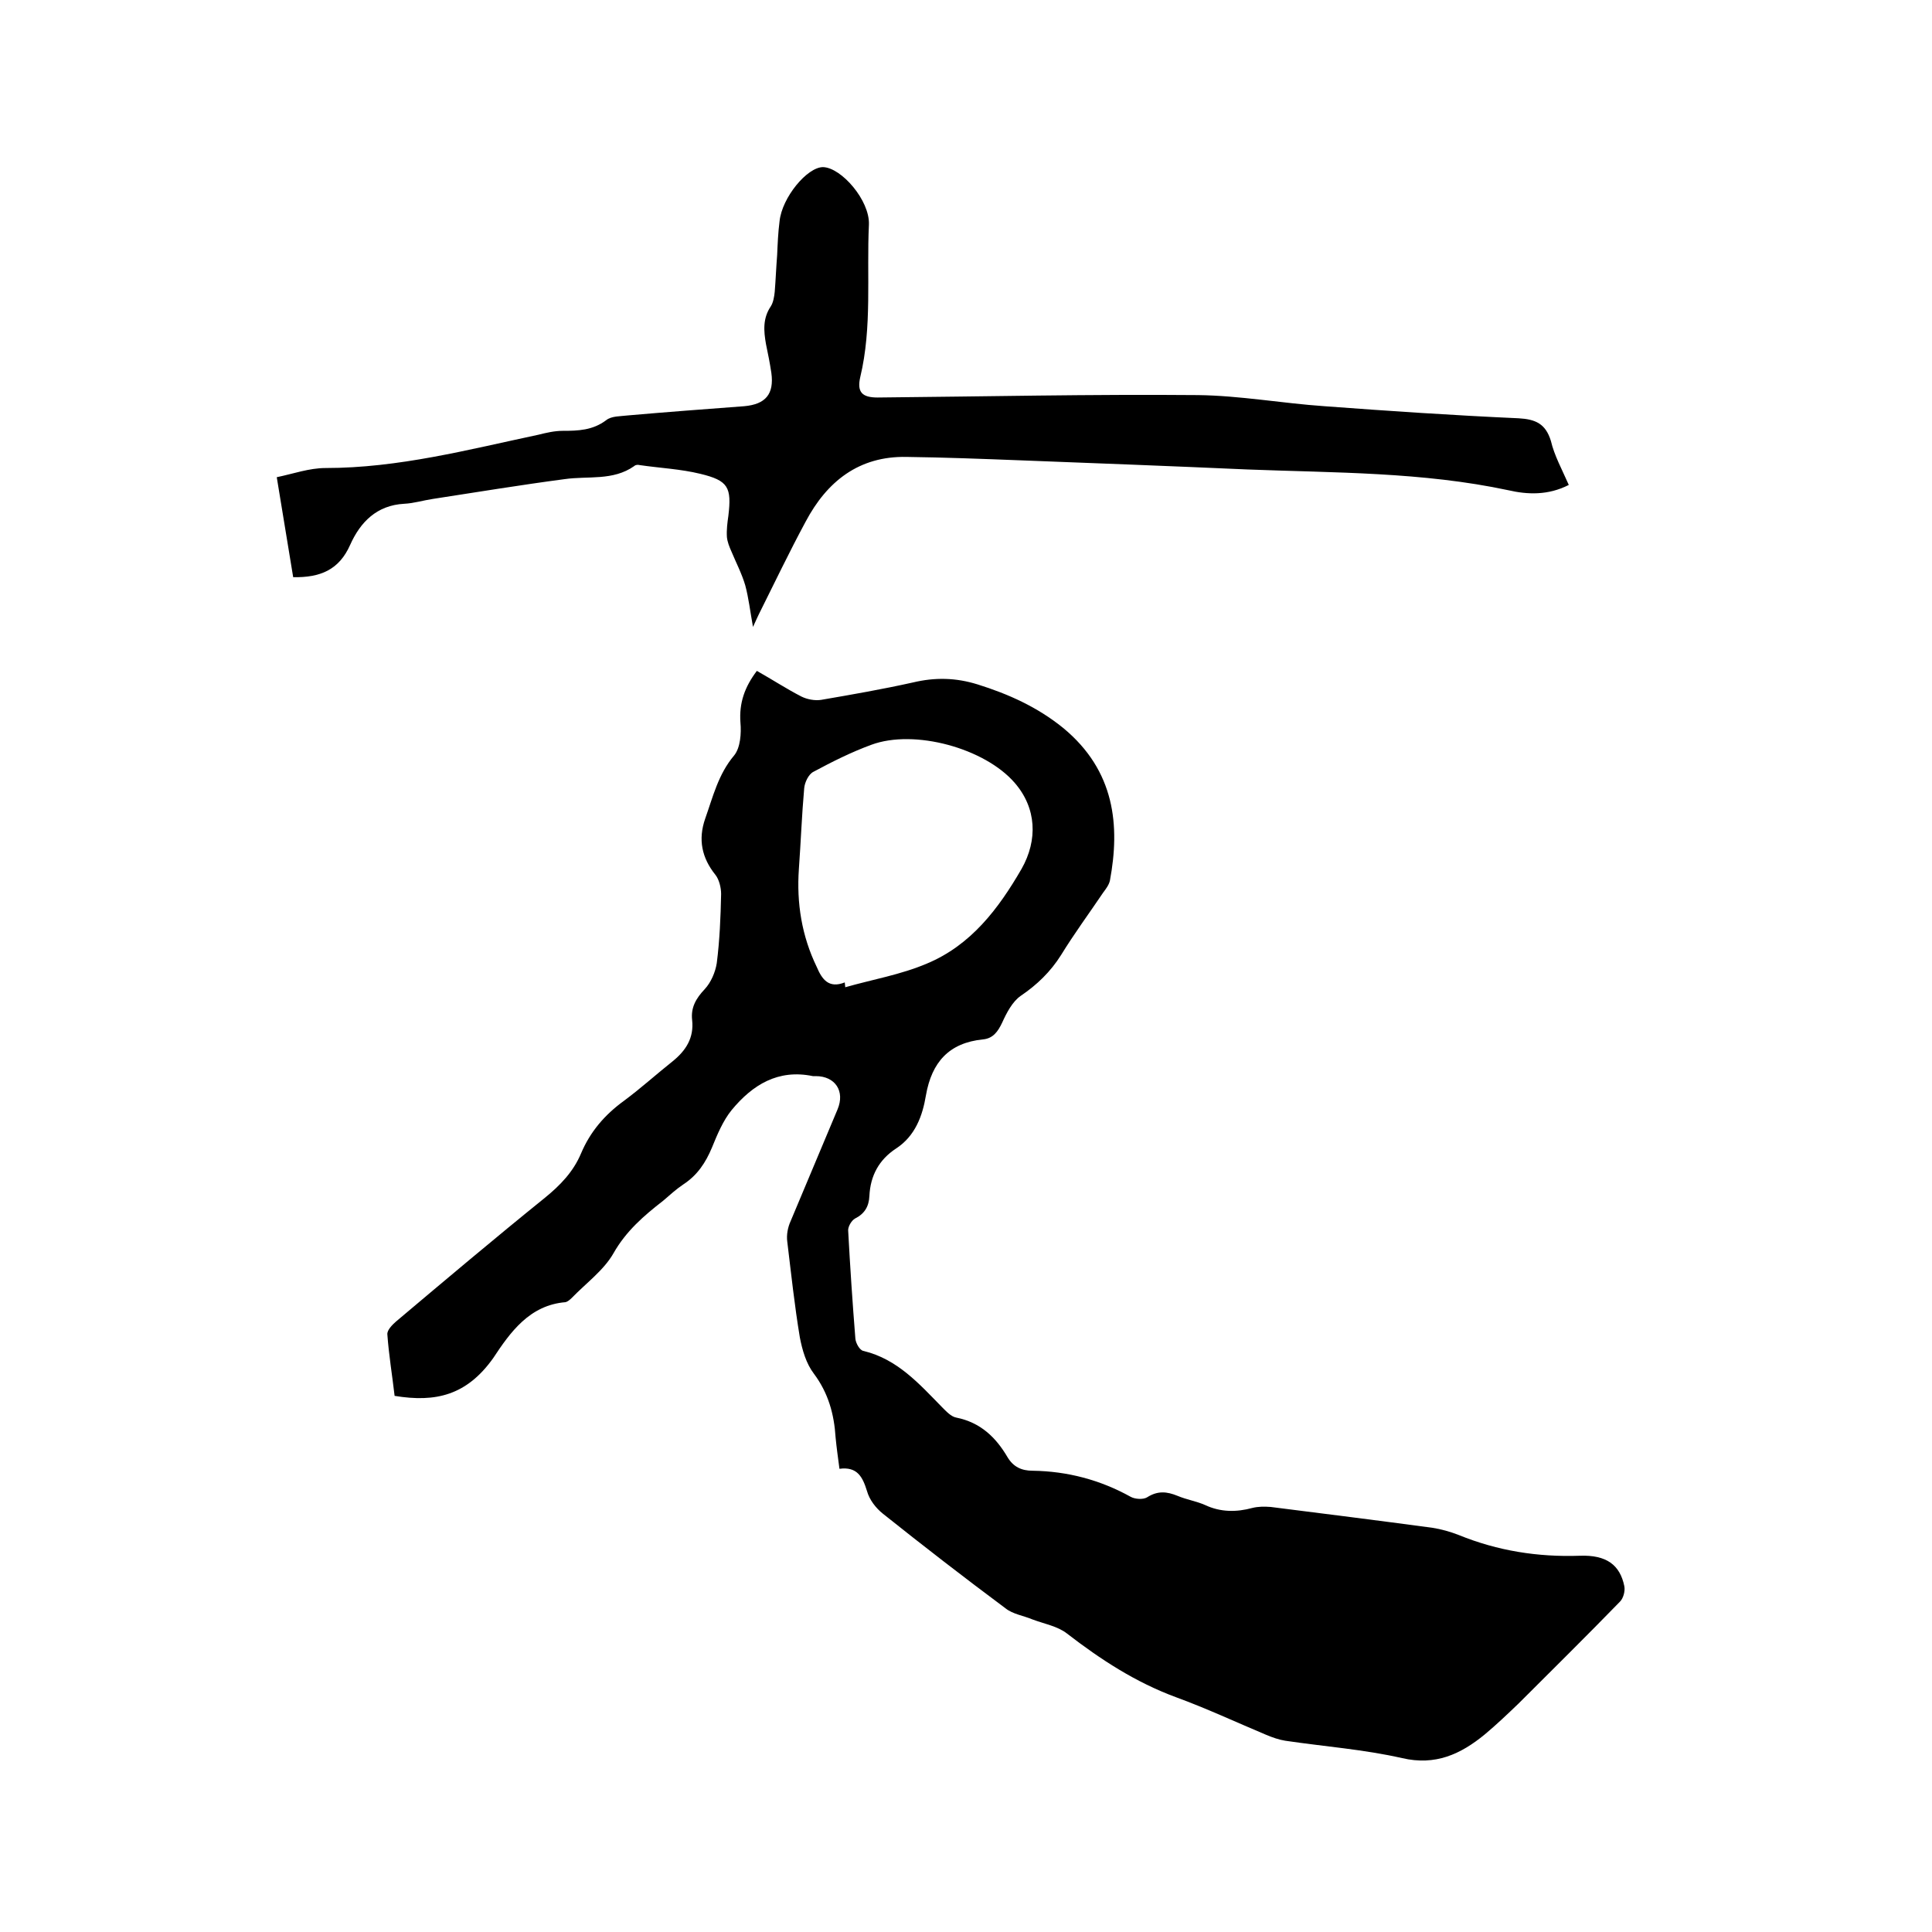<svg enable-background="new 0 0 400 400" viewBox="0 0 400 400" xmlns="http://www.w3.org/2000/svg"><path d="m81.7 289c-.5-4.3-1.2-8.5-1.5-12.7-.1-.9 1-2 1.8-2.7 10.2-8.6 20.4-17.2 30.8-25.6 3.2-2.6 5.9-5.4 7.5-9.2 1.9-4.5 4.9-8 8.9-10.9 3.5-2.6 6.7-5.5 10.1-8.2 2.7-2.2 4.4-4.8 4-8.5-.3-2.6.8-4.5 2.6-6.4 1.3-1.4 2.2-3.5 2.5-5.4.6-4.7.8-9.5.9-14.3 0-1.3-.4-3-1.2-4-2.8-3.5-3.6-7.3-2.1-11.6 1.6-4.5 2.7-9.2 6-13.1 1.3-1.6 1.5-4.6 1.3-6.8-.3-4.1.9-7.4 3.4-10.7 3.2 1.8 6.1 3.7 9.2 5.3 1.2.6 2.8.9 4.1.7 6.4-1.1 12.7-2.2 19-3.6 4.6-1.1 8.9-1 13.4.4 6.4 2 12.4 4.7 17.7 9 10.8 8.9 11.8 20.3 9.7 31.6-.2.9-.8 1.7-1.4 2.5-2.9 4.3-6 8.5-8.7 12.9-2.2 3.5-5 6.2-8.4 8.5-1.7 1.2-2.9 3.5-3.8 5.5-.9 1.9-1.9 3.3-4 3.5-7 .7-10.6 4.7-11.8 11.6-.7 4.2-2.2 8.4-6.2 11-3.5 2.3-5.3 5.6-5.5 9.8-.1 2.2-1 3.7-3 4.7-.7.4-1.4 1.6-1.4 2.4.4 7.5.9 15 1.5 22.5.1.9.9 2.4 1.7 2.5 7 1.7 11.5 6.8 16.2 11.6.9.9 1.9 2 3 2.2 5 1 8.2 4.1 10.6 8.2 1.2 2 2.9 2.8 5.2 2.8 7.2.1 14 1.9 20.3 5.4.9.5 2.6.6 3.4.1 2.2-1.4 4.1-1.2 6.3-.3 1.9.8 3.9 1.1 5.7 1.9 3.2 1.5 6.5 1.5 9.8.6 1.2-.3 2.5-.3 3.8-.2 11.1 1.4 22.2 2.8 33.4 4.3 1.9.3 3.7.8 5.5 1.5 8.1 3.3 16.4 4.6 25.1 4.3 5.5-.2 8.3 1.9 9.2 6.3.2 1-.2 2.5-.9 3.2-6.9 7.1-14 14.1-21 21.1-2.3 2.2-4.6 4.4-7 6.4-5 4.1-10.2 6.5-17.1 4.9-7.9-1.8-16.1-2.4-24.2-3.6-1.3-.2-2.7-.7-3.9-1.2-6.2-2.6-12.4-5.5-18.7-7.8-8.4-3.1-15.6-7.8-22.6-13.2-1.9-1.5-4.7-2-7.1-2.9-1.9-.8-4.1-1.1-5.6-2.3-8.6-6.4-17-12.9-25.4-19.6-1.5-1.2-2.8-2.9-3.3-4.7-.9-2.9-2-5.1-5.7-4.6-.3-2.3-.6-4.4-.8-6.5-.3-4.8-1.5-9.2-4.5-13.2-1.6-2.1-2.4-4.9-2.9-7.5-1.1-6.6-1.8-13.2-2.6-19.8-.2-1.4.1-3 .7-4.3 3.2-7.7 6.5-15.4 9.7-23.1 1.6-3.8-.5-6.9-4.5-6.9-.2 0-.4 0-.6 0-7.2-1.5-12.5 1.8-16.8 7-1.8 2.2-3 5.1-4.1 7.8-1.3 3.1-3 5.7-5.9 7.6-1.5 1-2.8 2.2-4.2 3.4-4 3.1-7.7 6.3-10.3 10.9-2 3.5-5.7 6.2-8.6 9.2-.4.4-.9.8-1.3.9-7.5.6-11.5 6.3-15 11.6-5.5 7.7-11.9 9.2-20.4 7.8zm93.2-85.6c0 .3.1.7.1 1 5.6-1.6 11.5-2.6 16.9-4.9 9.1-3.8 14.8-11.3 19.6-19.6 3.4-6 3.1-12.6-1.4-17.8-6.2-7.2-20.8-11.2-29.7-7.9-4.1 1.5-8.1 3.5-12 5.6-1 .5-1.8 2.2-1.9 3.4-.5 5.6-.7 11.2-1.1 16.7-.5 7.1.6 13.9 3.7 20.3 1.1 2.6 2.5 4.5 5.8 3.2z"/><path d="m324.8 100.4c-4.3 2.2-8.6 2-12.5 1.1-17.8-3.8-35.9-3.6-54-4.3-15.7-.7-31.5-1.3-47.2-1.9-7.8-.3-15.6-.6-23.4-.7-9.9-.2-16.5 5.1-20.9 13.4-3.4 6.3-6.5 12.8-9.7 19.2-.3.6-.6 1.3-1.2 2.6-.6-3.3-.9-6-1.6-8.6-.7-2.4-1.9-4.7-2.9-7.1-.4-.9-.8-1.9-.9-2.9-.1-1.5.1-3 .3-4.4.7-5.9 0-7.3-5.8-8.7-4.1-1-8.4-1.2-12.5-1.8-.4-.1-.9-.1-1.2.2-4.4 3.1-9.6 2-14.4 2.7-9.1 1.2-18.2 2.7-27.3 4.1-2 .3-3.9.9-5.9 1-5.7.3-9.1 3.8-11.2 8.5-2.3 5.2-6.2 6.8-11.8 6.7-1.1-6.6-2.2-13.3-3.4-20.7 3.4-.7 6.7-1.9 10.1-1.9 15.1 0 29.5-3.8 44.1-6.9 1.6-.4 3.3-.8 5-.8 3.2 0 6.2-.1 9-2.2 1.1-.9 3-.8 4.6-1 8-.7 16-1.3 24-1.9 4.4-.4 6.2-2.5 5.6-6.9-.3-2-.7-4-1.1-5.9-.5-2.8-.7-5.4 1-7.9.5-.8.7-2 .8-3 .2-2.5.3-5.1.5-7.6.1-2.3.2-4.7.5-7 .5-4.9 5.7-11.2 9-11.2 3.8.1 9.7 6.9 9.5 11.9-.5 10.5.7 21.2-1.8 31.6-.7 3.1.4 4.2 3.6 4.2 22.1-.2 44.2-.7 66.3-.5 8.7.1 17.5 1.7 26.2 2.3 13.4 1 26.8 1.9 40.2 2.5 3.5.2 5.6 1.1 6.7 4.7.7 3 2.3 5.9 3.7 9.1z"/></svg>